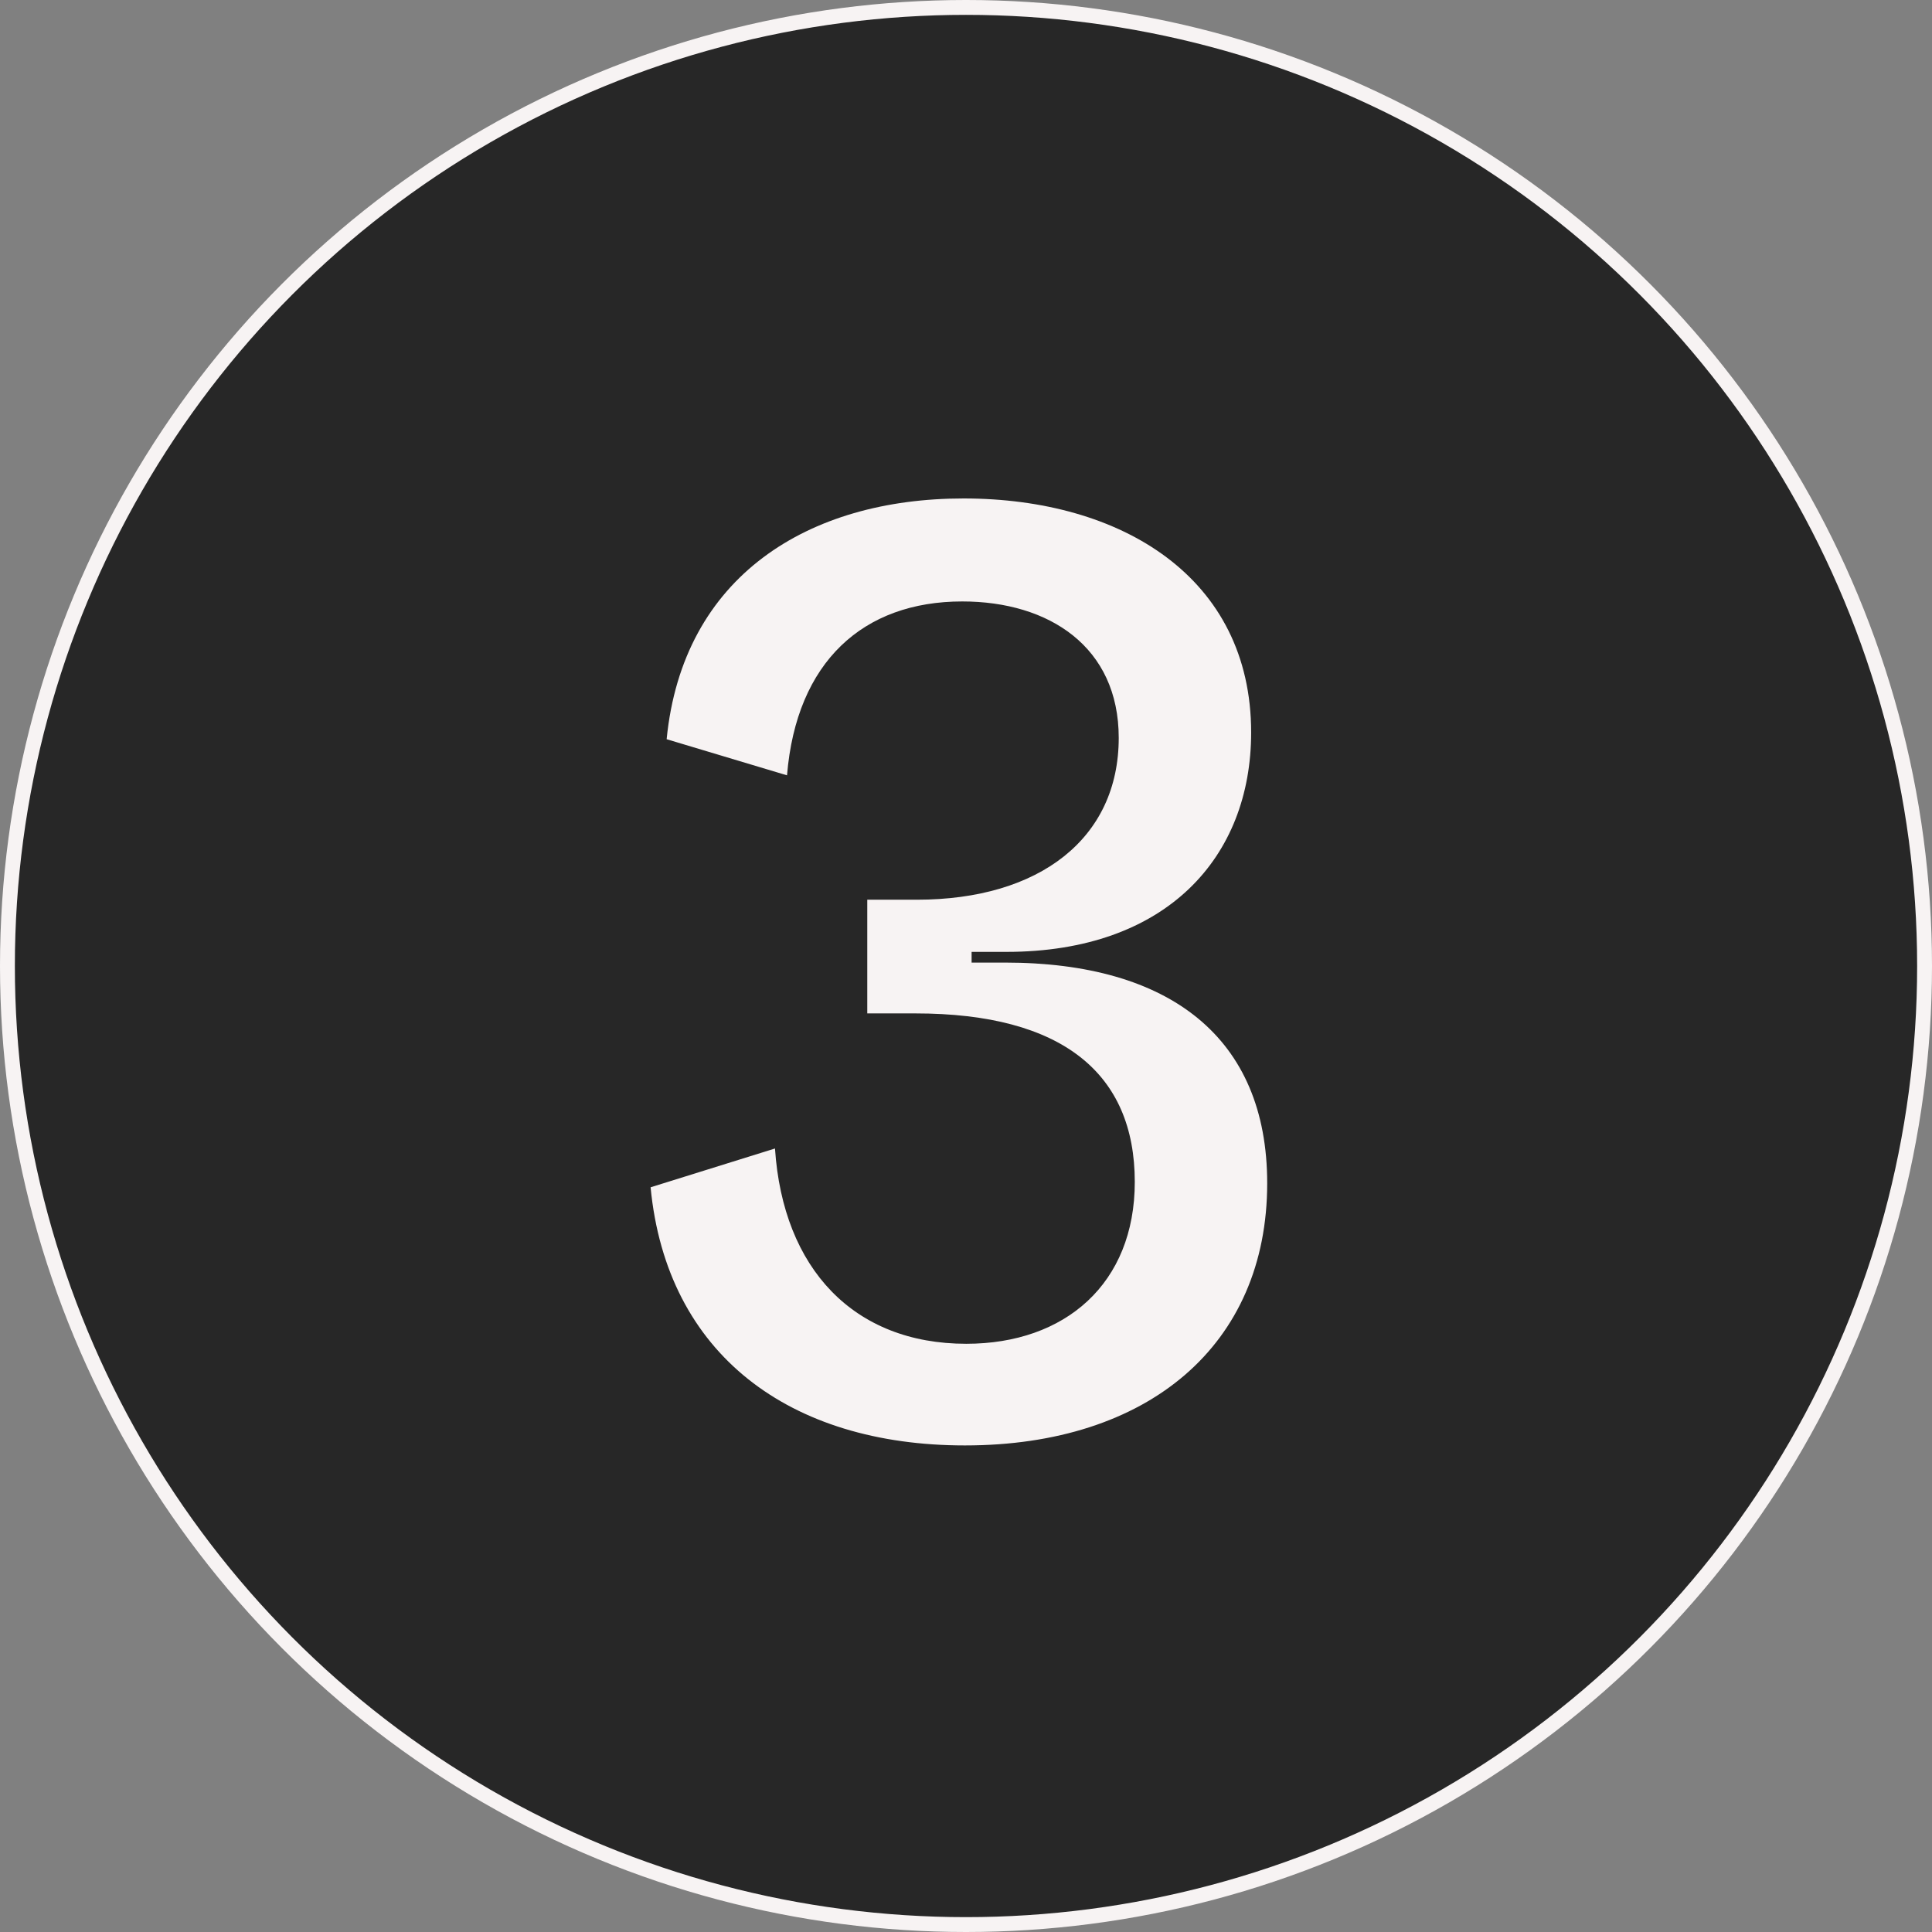 <?xml version="1.0" encoding="UTF-8"?>
<svg xmlns="http://www.w3.org/2000/svg" width="130" height="130" viewBox="0 0 130 130" fill="none">
  <rect x="0" y="0" width="130" height="130" fill="#808080" stroke="none"/>
  <circle cx="65" cy="65" r="64.5" fill="#272727" stroke="#F7F3F3"></circle>
  <path d="M64.927 97.26C53.137 97.26 44.857 91.14 43.777 79.89L52.147 77.28C52.687 85.38 57.457 90.42 65.017 90.42C71.677 90.42 76.357 86.37 76.357 79.53C76.357 72.24 71.497 68.19 61.597 68.19H58.357V60.54H61.687C69.967 60.54 75.277 56.4 75.277 49.65C75.277 43.53 70.597 40.47 64.747 40.47C58.087 40.47 53.587 44.52 52.957 52.17L44.857 49.74C45.937 38.76 54.397 33.54 64.837 33.54C75.457 33.54 84.187 38.85 84.187 49.29C84.187 57.66 78.517 64.05 67.717 64.05H65.377V64.77H67.627C78.697 64.77 85.267 69.81 85.267 79.62C85.267 90.51 77.257 97.26 64.927 97.26Z" fill="#F7F3F3"></path>
</svg>
